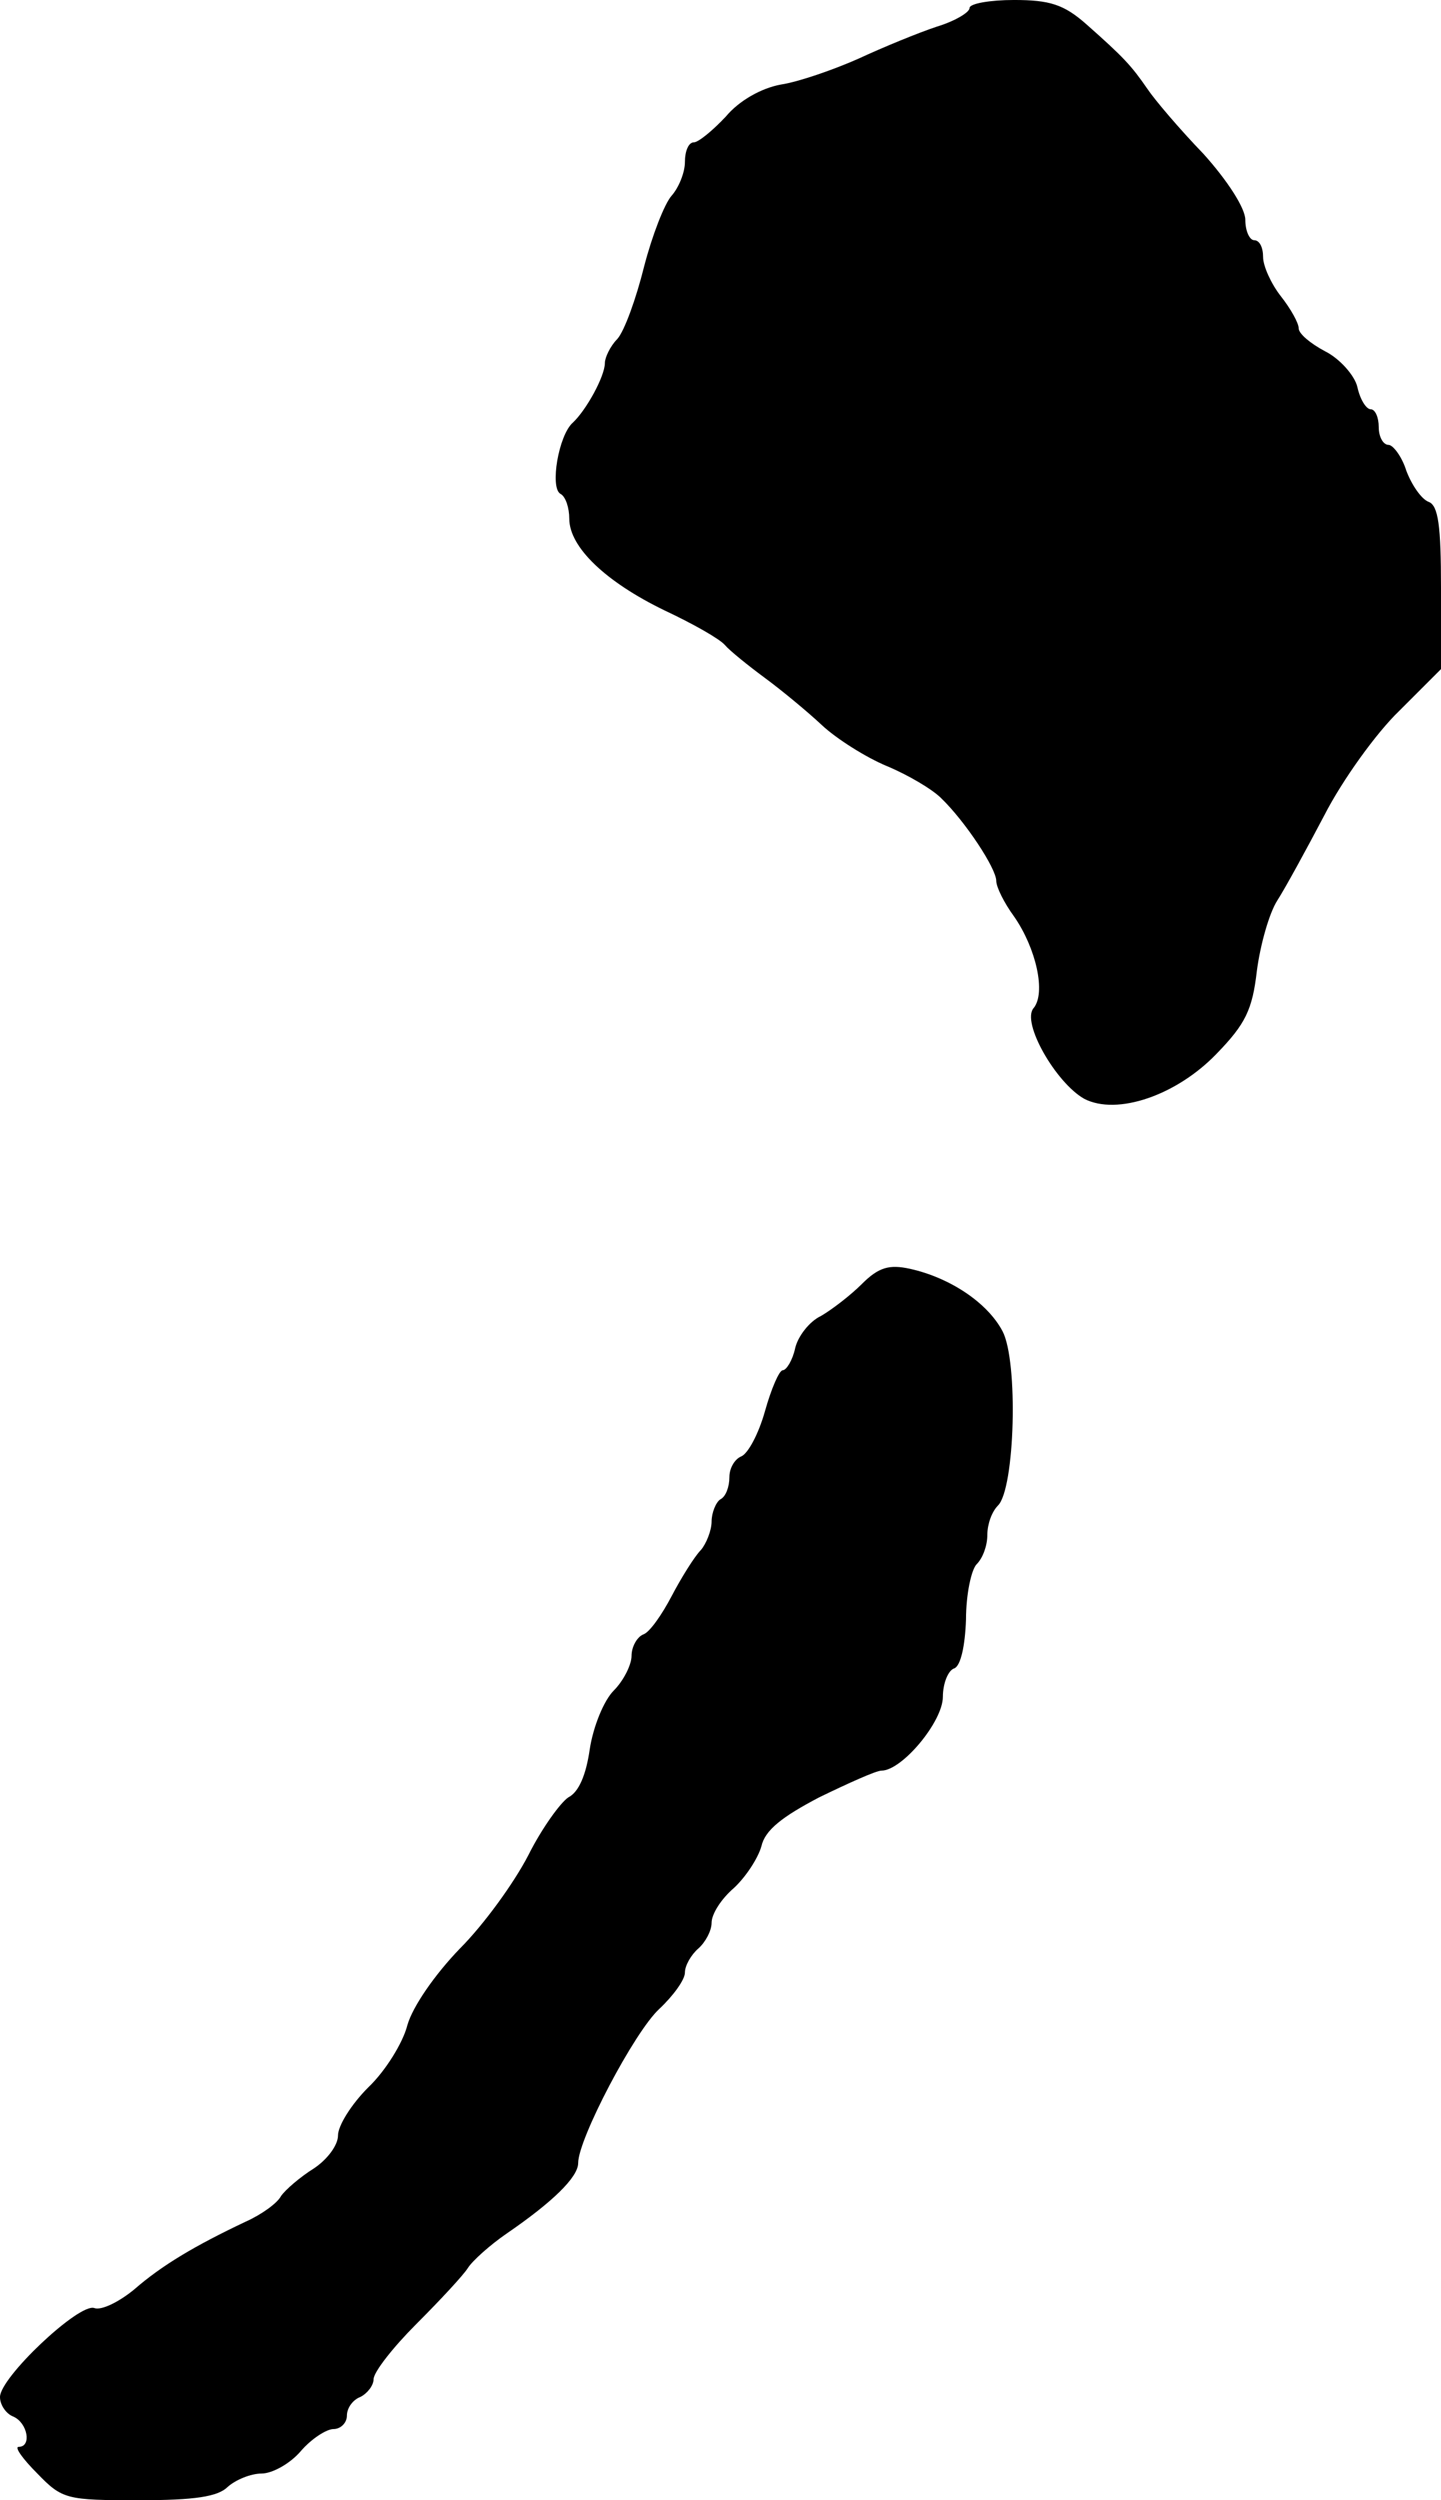 <?xml version="1.0" standalone="no"?>
<!DOCTYPE svg PUBLIC "-//W3C//DTD SVG 20010904//EN"
 "http://www.w3.org/TR/2001/REC-SVG-20010904/DTD/svg10.dtd">
<svg version="1.0" xmlns="http://www.w3.org/2000/svg"
 width="162pt" height="281pt" viewBox="0 0 162 281"
 preserveAspectRatio="xMidYMid meet">
<g transform="translate(0,281) scale(0.1,-0.1)"
fill="#000000" stroke="none">
<path d="M1090 2801 c0 -5 -17 -15 -37 -21 -21 -7 -60 -23 -88 -36 -27 -12
-67 -26 -87 -29 -22 -4 -47 -18 -62 -36 -15 -16 -31 -29 -36 -29 -6 0 -10 -10
-10 -22 0 -12 -7 -29 -15 -38 -8 -9 -22 -45 -31 -80 -9 -36 -22 -72 -30 -81
-8 -8 -14 -21 -14 -27 0 -15 -21 -53 -36 -67 -16 -14 -26 -73 -14 -80 6 -3 10
-16 10 -28 0 -32 41 -71 107 -103 32 -15 62 -32 68 -39 5 -6 26 -23 45 -37 19
-14 48 -38 64 -53 16 -15 49 -36 73 -46 24 -10 51 -26 61 -36 27 -26 62 -79
62 -93 0 -7 9 -25 20 -40 25 -36 36 -86 22 -103 -14 -16 25 -84 57 -102 37
-19 104 4 149 51 32 33 40 49 45 93 4 30 14 65 23 79 9 14 33 58 53 96 20 39
58 92 84 117 l47 47 0 91 c0 70 -3 93 -14 97 -8 3 -19 19 -25 35 -5 16 -15 29
-20 29 -6 0 -11 9 -11 20 0 11 -4 20 -9 20 -5 0 -12 11 -15 25 -3 13 -20 32
-36 40 -17 9 -30 20 -30 26 0 6 -9 22 -20 36 -11 14 -20 34 -20 44 0 11 -4 19
-10 19 -5 0 -10 10 -10 23 0 13 -20 44 -47 74 -27 28 -55 61 -63 73 -18 26
-26 35 -69 73 -25 22 -41 27 -81 27 -27 0 -50 -4 -50 -9z"/>
<path d="M969 1367 c-13 -13 -34 -29 -46 -36 -13 -6 -26 -23 -29 -36 -3 -14
-10 -25 -14 -25 -4 0 -13 -21 -20 -46 -7 -25 -19 -48 -27 -51 -7 -3 -13 -13
-13 -23 0 -11 -4 -22 -10 -25 -5 -3 -10 -15 -10 -25 0 -10 -6 -25 -12 -32 -7
-7 -22 -31 -33 -52 -11 -21 -25 -41 -32 -43 -7 -3 -13 -14 -13 -24 0 -10 -9
-28 -20 -39 -11 -11 -23 -40 -27 -66 -4 -28 -12 -48 -24 -54 -9 -6 -30 -35
-45 -65 -16 -31 -50 -78 -77 -105 -28 -29 -53 -65 -59 -86 -5 -20 -25 -52 -44
-70 -19 -19 -34 -43 -34 -54 0 -11 -12 -27 -27 -37 -16 -10 -32 -24 -37 -31
-4 -8 -22 -21 -40 -29 -57 -27 -94 -49 -125 -76 -17 -14 -37 -24 -45 -21 -17
6 -106 -78 -106 -100 0 -9 7 -19 15 -22 16 -7 21 -34 6 -34 -5 0 4 -13 21 -30
28 -29 33 -30 114 -30 63 0 89 4 100 15 9 8 26 15 38 15 12 0 32 11 44 25 12
14 29 25 37 25 8 0 15 7 15 15 0 9 7 18 15 21 8 4 15 13 15 20 0 8 22 36 48
62 27 27 53 55 58 63 5 8 25 26 44 39 51 35 80 63 80 79 0 27 63 147 91 173
16 15 29 33 29 41 0 8 7 20 15 27 8 7 15 20 15 29 0 10 11 27 25 39 13 12 27
33 31 47 4 18 23 33 65 55 33 16 64 30 70 30 23 0 69 55 69 83 0 15 6 30 13
32 7 3 12 25 13 55 0 28 6 56 12 62 7 7 12 21 12 33 0 12 5 26 12 33 19 19 23
162 5 196 -17 32 -59 60 -104 70 -23 5 -35 2 -54 -17z"/>
</g>
</svg>
